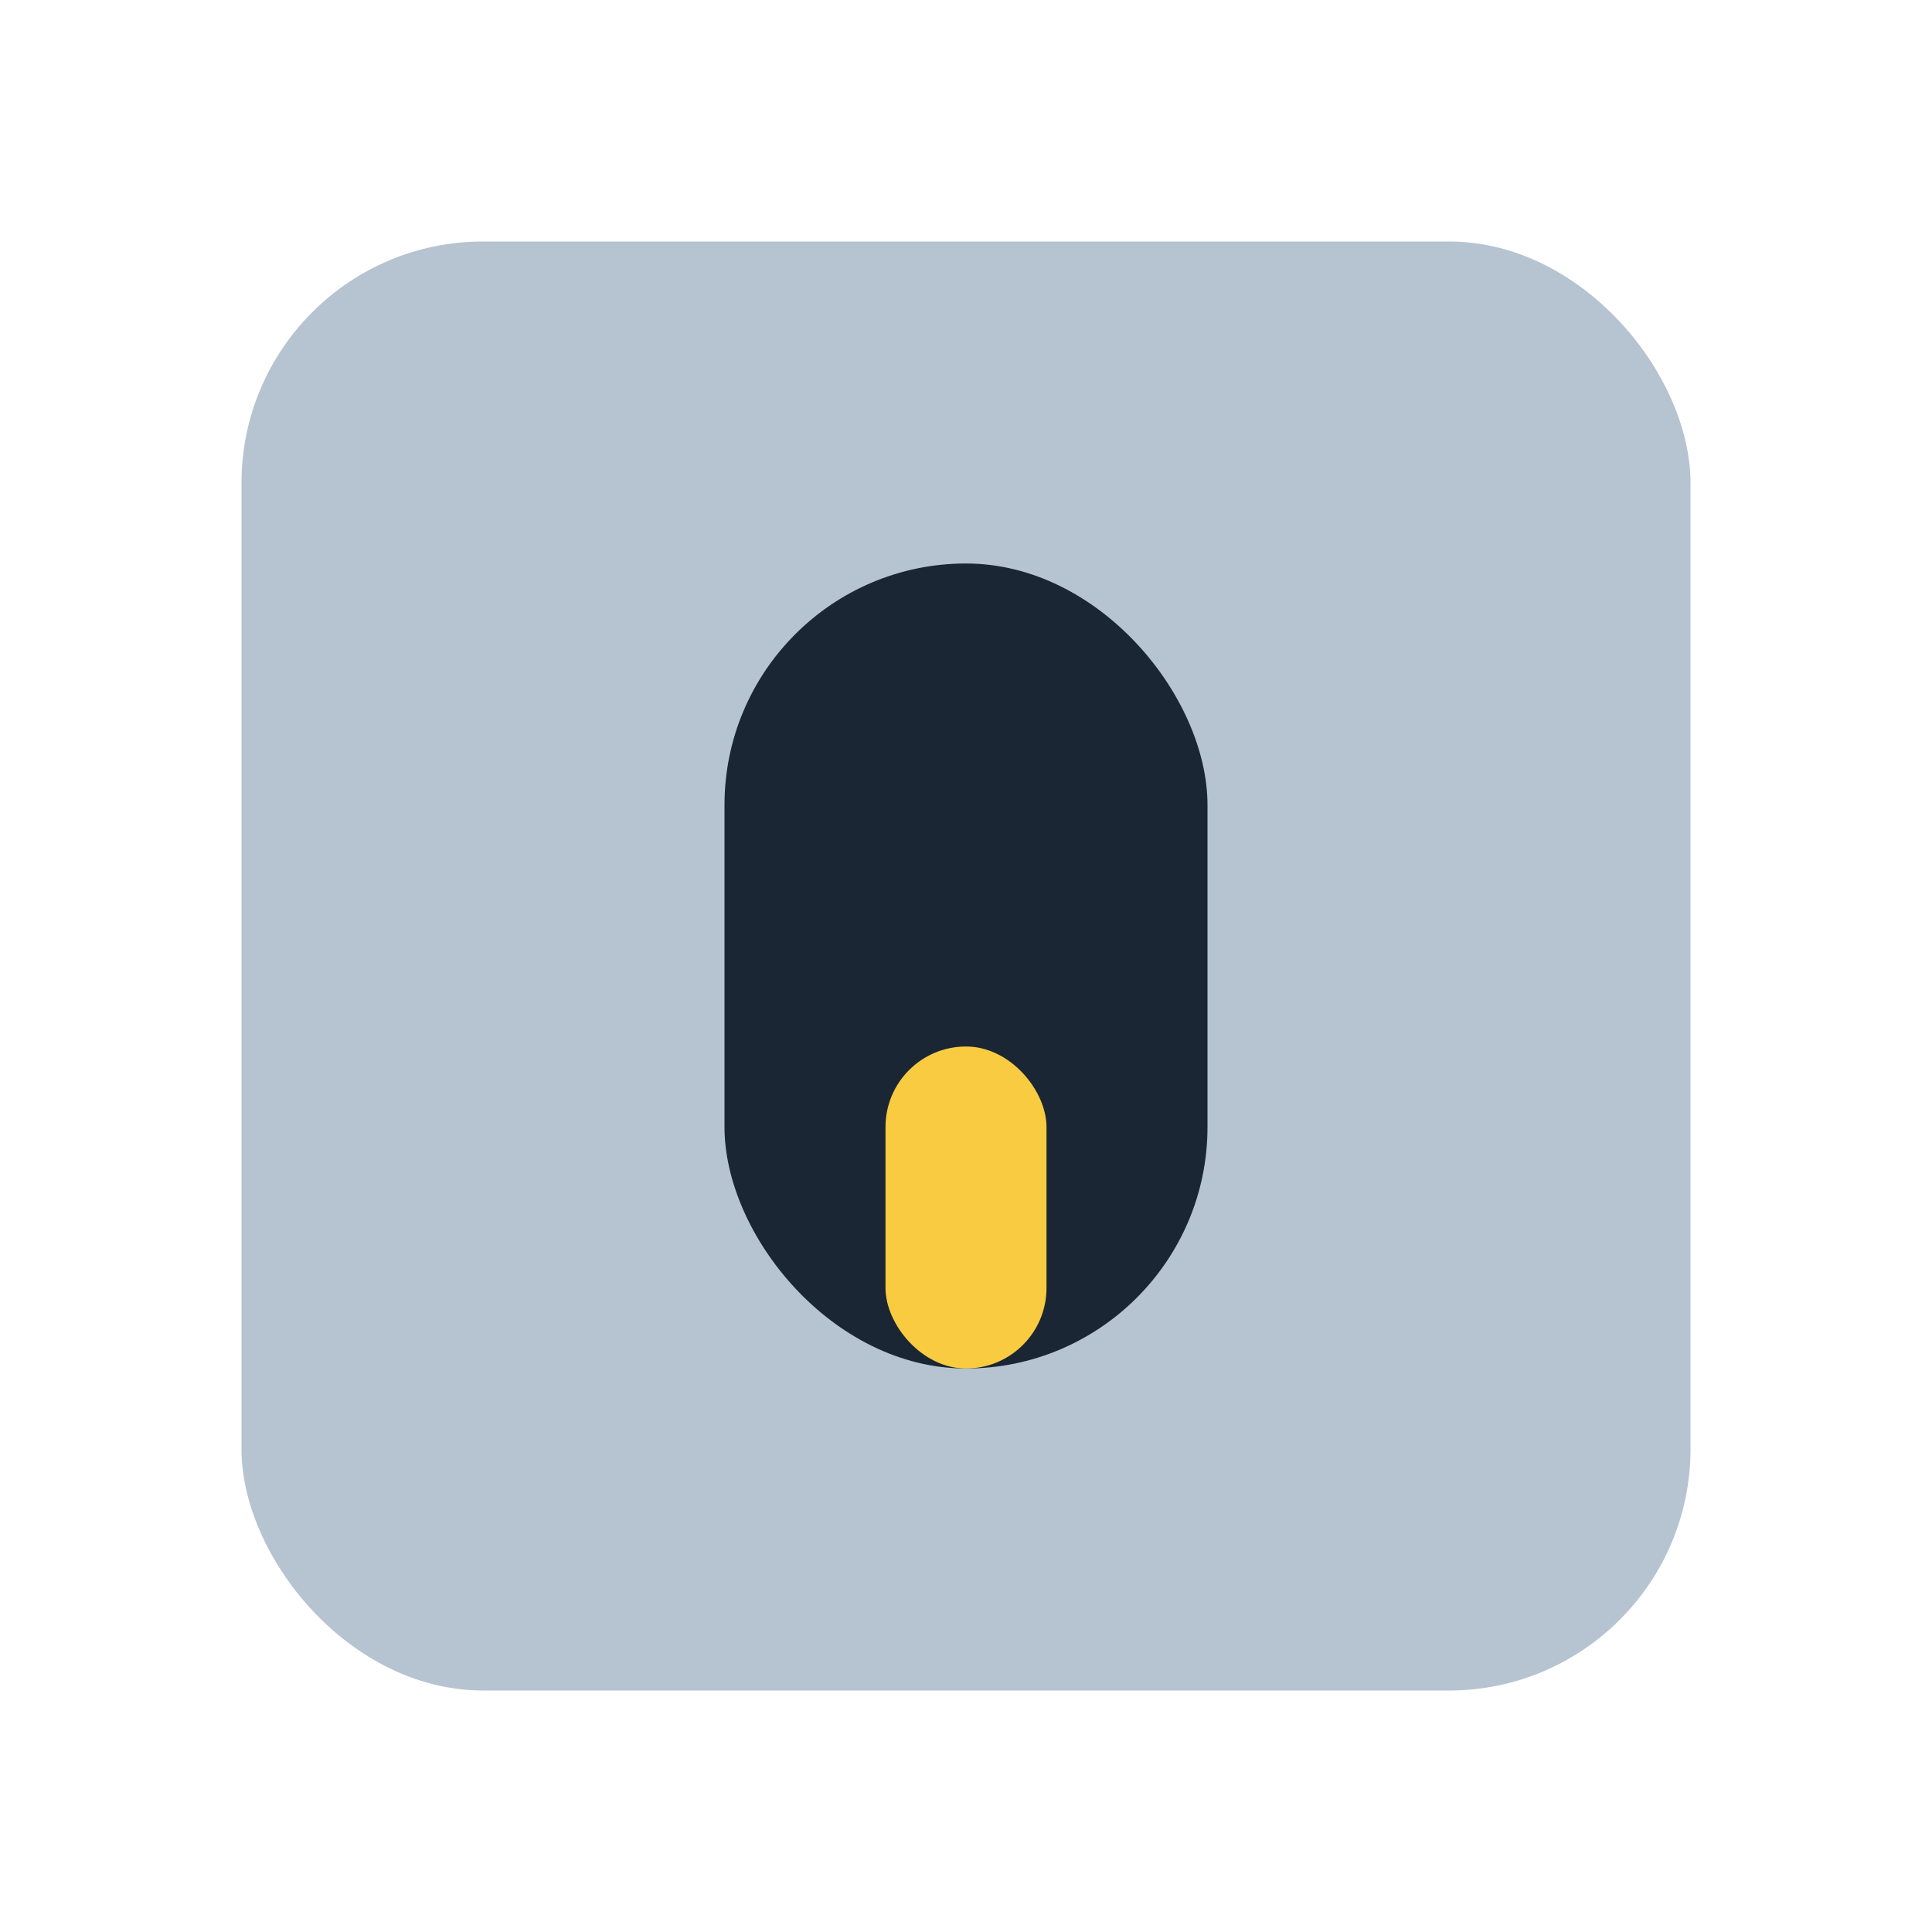 <?xml version="1.0" encoding="UTF-8"?>
<svg xmlns="http://www.w3.org/2000/svg" width="24" height="24" viewBox="0 0 24 24"><rect fill="#B6C3D1" x="3" y="3" width="18" height="18" rx="3"/><rect fill="#1A2634" x="9" y="7" width="6" height="10" rx="3"/><rect fill="#F9CB40" x="11" y="13" width="2" height="4" rx="1"/></svg>